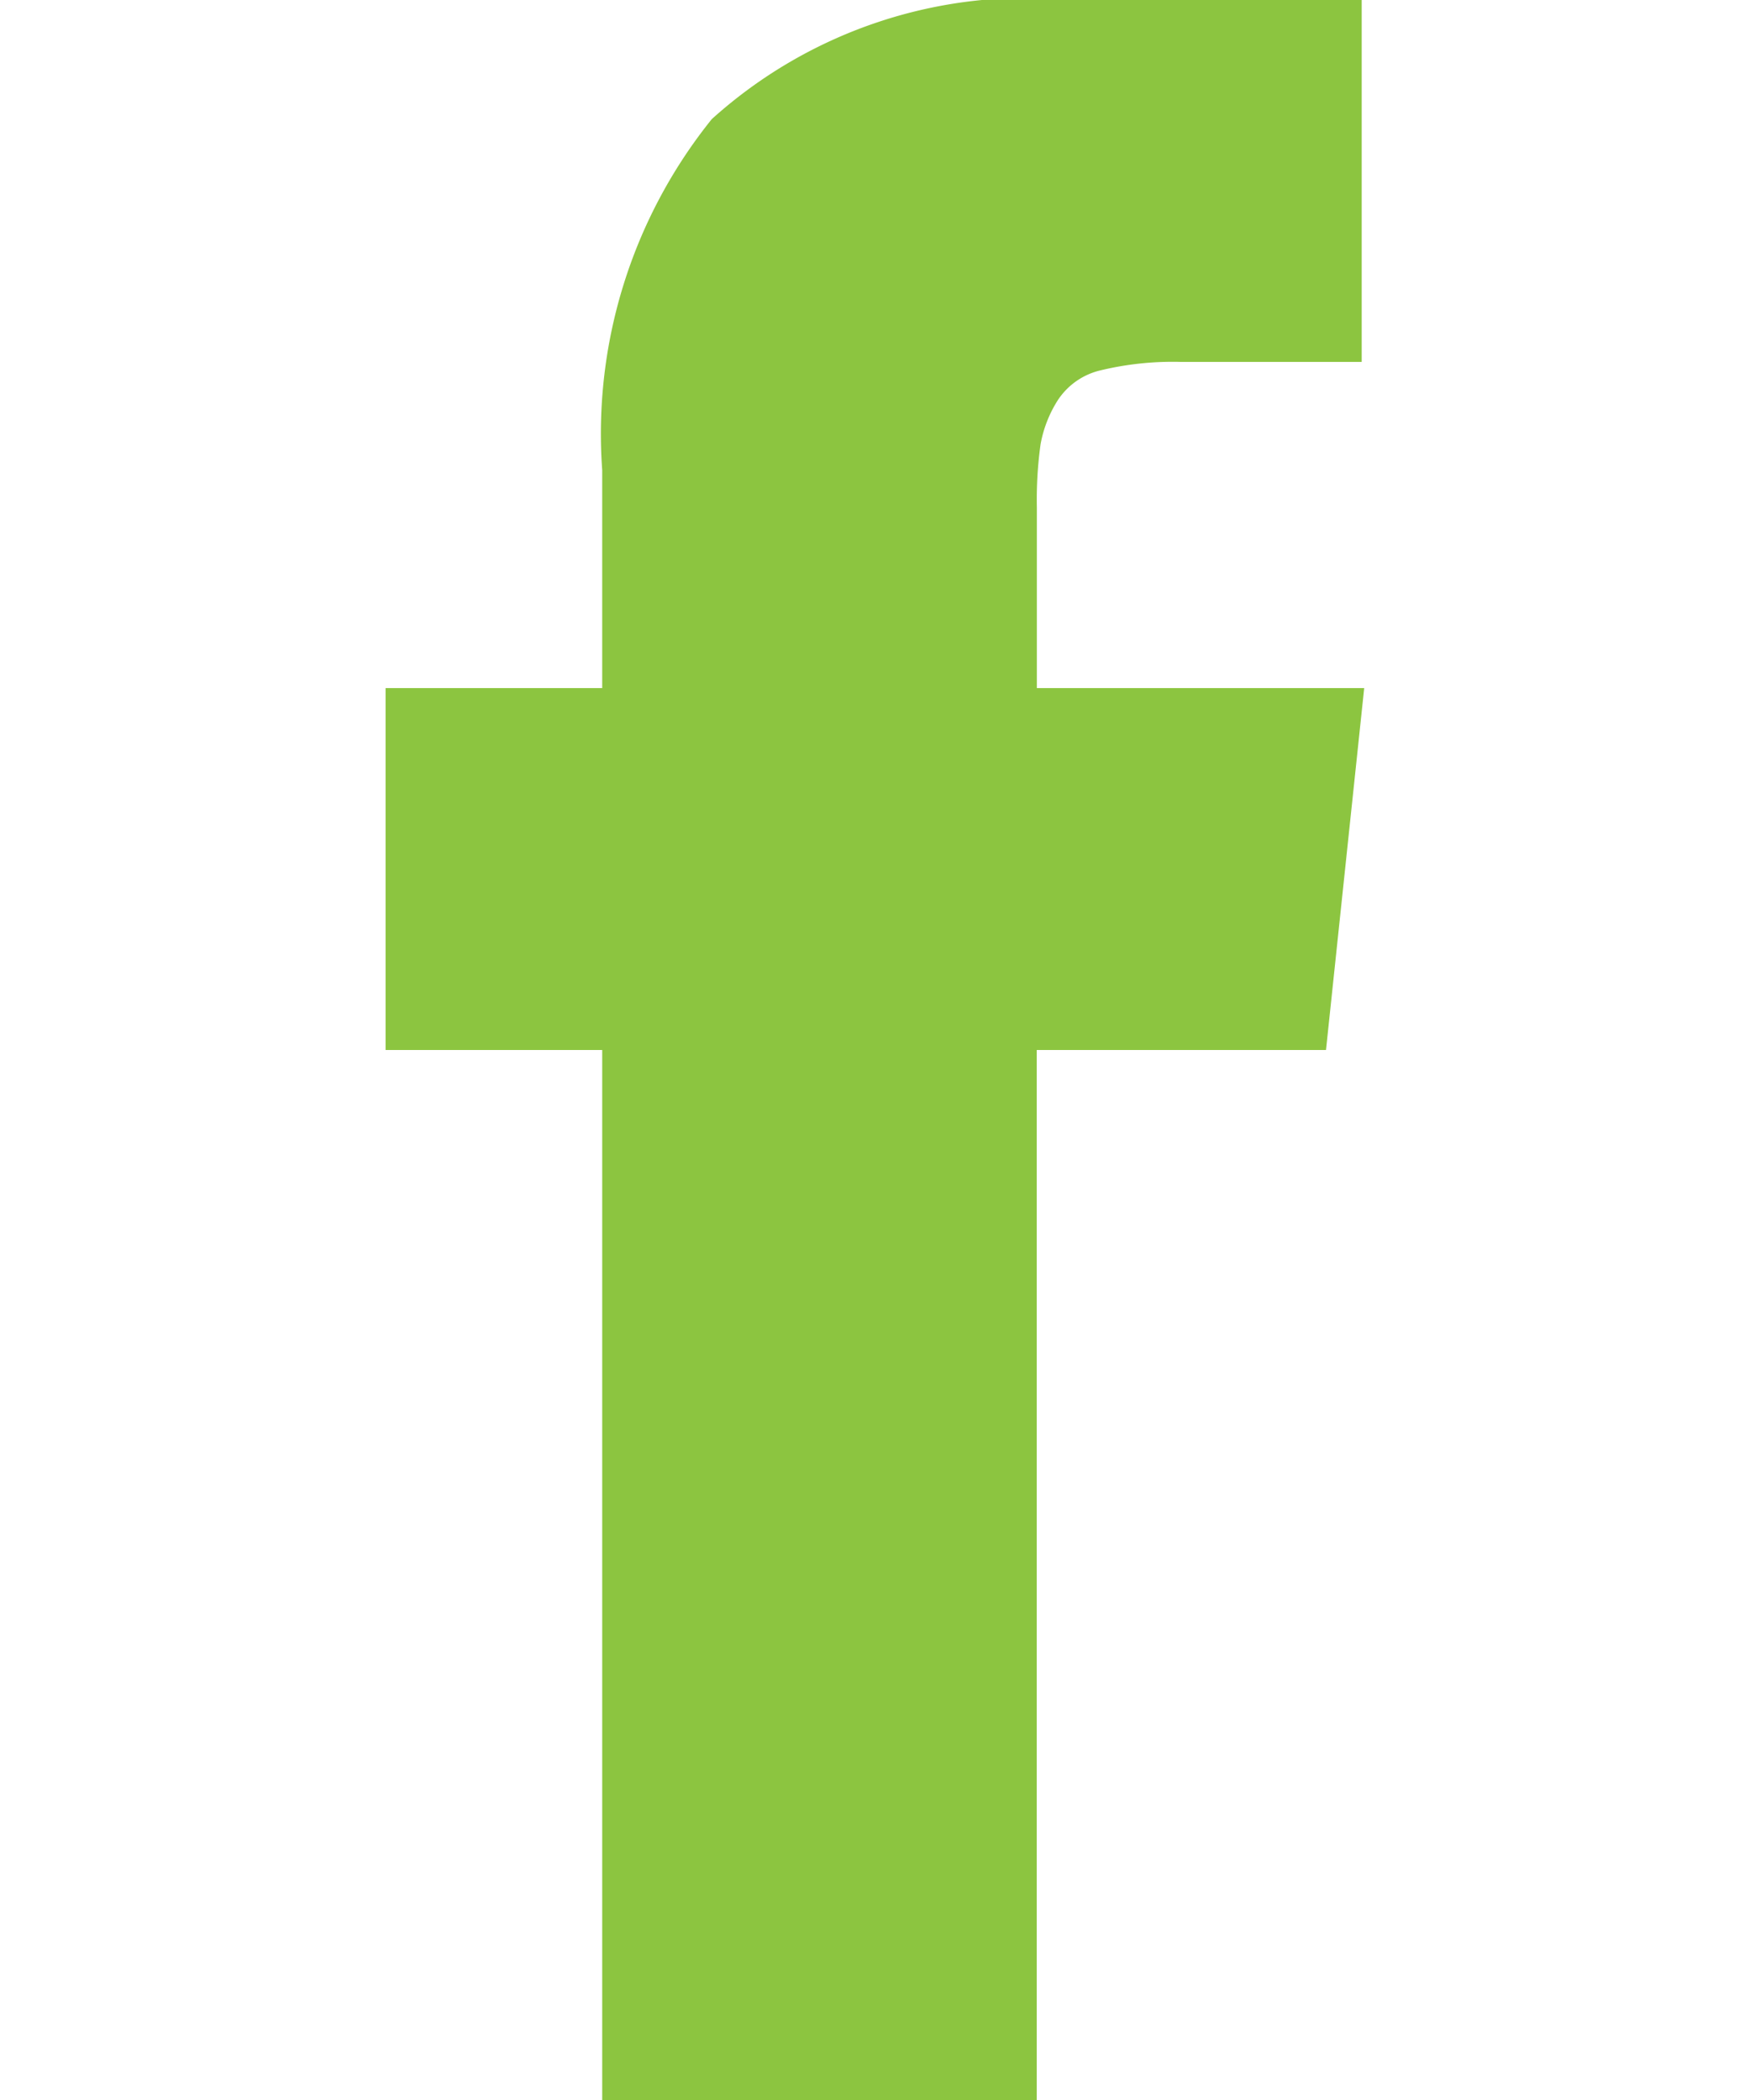 <svg id="facebook-logo_1_" data-name="facebook-logo (1)" xmlns="http://www.w3.org/2000/svg" width="15" height="18" viewBox="0 0 8.61 18.476">
  <path id="Path_63" data-name="Path 63" d="M131.348,6.054V4.462a3.507,3.507,0,0,1,.033-.555,1.077,1.077,0,0,1,.152-.387.618.618,0,0,1,.381-.263,2.714,2.714,0,0,1,.7-.073h1.592V0h-2.545a4.142,4.142,0,0,0-3.173,1.048,4.415,4.415,0,0,0-.964,3.089V6.054h-1.906V9.238h1.906v9.238h3.823V9.238h2.545l.336-3.184Z" transform="translate(-125.619)" fill="#8cc540"/>
</svg>

